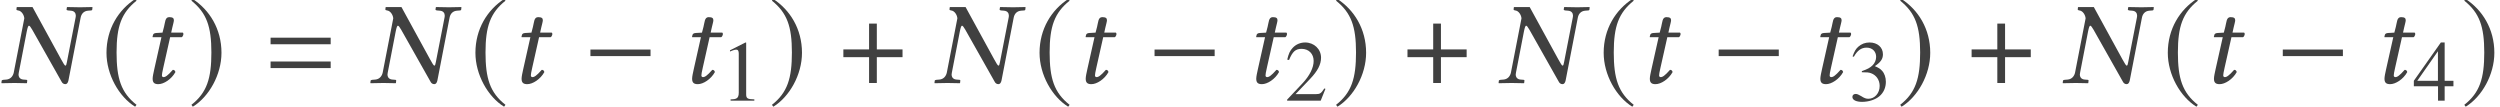 <?xml version='1.0' encoding='UTF-8'?>
<!-- This file was generated by dvisvgm 3.1.1 -->
<svg version='1.1' xmlns='http://www.w3.org/2000/svg' xmlns:xlink='http://www.w3.org/1999/xlink' width='253.685pt' height='10.827pt' viewBox='67.153 -10.77 253.685 10.827'>
<defs>
<path id='g3-61' d='M6.575-3.93V-4.597H.476V-3.93H6.575ZM6.575-1.513V-2.18H.476V-1.513H6.575Z'/>
<path id='g5-0' d='M6.837-2.728V-3.394H.738V-2.728H6.837Z'/>
<path id='g5-184' d='M2.966-3.406H.357V-2.62H2.966V0H3.752V-2.62H6.36V-3.406H3.752V-6.027H2.966V-3.406Z'/>
<path id='g5-185' d='M3.514-8.54C1.787-7.42 .572-5.491 .572-3.061C.572-.846 1.834 1.394 3.478 2.406L3.621 2.215C2.049 .977 1.596-.465 1.596-3.097C1.596-5.741 2.084-7.111 3.621-8.349L3.514-8.54Z'/>
<path id='g5-186' d='M.453-8.54L.345-8.349C1.882-7.111 2.37-5.741 2.37-3.097C2.37-.465 1.918 .977 .345 2.215L.488 2.406C2.132 1.394 3.394-.846 3.394-3.061C3.394-5.491 2.18-7.42 .453-8.54Z'/>
<path id='g13-49' d='M3.441 0V-.131C2.751-.14 2.612-.227 2.612-.646V-5.887L2.542-5.904L.97-5.11V-4.987C1.074-5.031 1.17-5.066 1.205-5.083C1.363-5.145 1.511-5.179 1.598-5.179C1.782-5.179 1.86-5.048 1.86-4.769V-.812C1.86-.524 1.791-.323 1.651-.245C1.52-.166 1.397-.14 1.031-.131V0H3.441Z'/>
<path id='g13-50' d='M4.149-1.197L4.035-1.24C3.712-.742 3.599-.664 3.206-.664H1.118L2.585-2.201C3.363-3.013 3.703-3.677 3.703-4.358C3.703-5.232 2.996-5.904 2.088-5.904C1.607-5.904 1.153-5.712 .83-5.363C.55-5.066 .419-4.786 .271-4.166L.454-4.123C.804-4.979 1.118-5.258 1.721-5.258C2.454-5.258 2.952-4.76 2.952-4.027C2.952-3.345 2.55-2.533 1.817-1.756L.262-.105V0H3.668L4.149-1.197Z'/>
<path id='g13-51' d='M3.773-1.913C3.773-2.358 3.633-2.769 3.38-3.04C3.206-3.232 3.04-3.337 2.655-3.502C3.258-3.913 3.476-4.236 3.476-4.708C3.476-5.415 2.917-5.904 2.114-5.904C1.677-5.904 1.293-5.756 .978-5.476C.716-5.241 .585-5.014 .393-4.489L.524-4.455C.882-5.092 1.275-5.38 1.825-5.38C2.393-5.38 2.786-4.996 2.786-4.446C2.786-4.131 2.655-3.817 2.437-3.599C2.175-3.337 1.93-3.206 1.336-2.996V-2.882C1.852-2.882 2.053-2.865 2.262-2.786C2.804-2.594 3.144-2.096 3.144-1.494C3.144-.76 2.647-.192 2-.192C1.764-.192 1.59-.253 1.266-.463C1.004-.62 .856-.681 .707-.681C.507-.681 .376-.559 .376-.376C.376-.07 .751 .122 1.363 .122C2.035 .122 2.725-.105 3.136-.463S3.773-1.328 3.773-1.913Z'/>
<path id='g13-52' d='M4.123-1.459V-2.018H3.232V-5.904H2.847L.105-2.018V-1.459H2.559V0H3.232V-1.459H4.123ZM2.55-2.018H.454L2.55-5.014V-2.018Z'/>
<path id='g8-35' d='M8.183-6.634C8.254-6.991 8.48-7.301 8.933-7.337L9.254-7.361C9.29-7.361 9.362-7.396 9.362-7.456L9.385-7.682L9.362-7.706C8.826-7.694 8.397-7.682 8.123-7.682C7.837-7.682 7.349-7.694 6.813-7.706L6.789-7.682L6.753-7.456C6.741-7.408 6.837-7.361 6.896-7.361L7.182-7.337C7.563-7.313 7.694-7.075 7.694-6.813C7.694-6.753 7.682-6.694 7.67-6.634L6.789-2.12C6.741-1.894 6.718-1.763 6.646-1.763C6.551-1.763 6.444-1.977 6.193-2.418L3.299-7.706H1.727L1.691-7.682L1.667-7.456C1.667-7.396 1.751-7.373 1.834-7.361C2.203-7.325 2.454-6.86 2.465-6.551L1.394-1.048C1.322-.727 1.096-.381 .631-.345L.333-.322C.226-.31 .167-.274 .167-.214L.143 0L.167 .024C.703 .012 1.191 0 1.477 0S2.18 .012 2.716 .024L2.739 0L2.763-.226C2.775-.286 2.739-.322 2.692-.322L2.394-.345C2.025-.369 1.882-.596 1.882-.869C1.882-.929 1.894-.989 1.906-1.048L2.716-5.229C2.799-5.634 2.859-5.812 2.942-5.812C3.013-5.812 3.109-5.681 3.263-5.419L6.229-.167C6.313 .012 6.444 .119 6.634 .119C6.789 .119 6.896-.024 6.944-.25L8.183-6.634Z'/>
<path id='g8-67' d='M2.215-5.11L1.584-5.074C1.358-5.062 1.274-4.967 1.251-4.871C1.239-4.836 1.203-4.693 1.203-4.669S1.239-4.645 1.274-4.645H2.108L1.382-1.405C1.298-1.024 1.215-.655 1.215-.429C1.215 0 1.429 .119 1.798 .119C2.334 .119 3.121-.369 3.526-1.108C3.49-1.263 3.406-1.334 3.263-1.334C2.716-.715 2.501-.596 2.311-.596C2.275-.596 2.156-.619 2.156-.762C2.156-.869 2.192-1.108 2.287-1.513L2.99-4.645H4.157C4.3-4.705 4.407-5.014 4.276-5.11H3.097L3.216-5.646C3.263-5.872 3.371-6.217 3.371-6.36C3.371-6.563 3.275-6.682 2.894-6.682C2.465-6.682 2.489-6.146 2.37-5.705L2.215-5.11Z'/>
</defs>
<g id='page1'>
<g fill='#404040'>
<use x='67.153' y='-2.349' xlink:href='#g8-35'/>
<use x='77.386' y='-2.349' xlink:href='#g5-185'/>
<use x='81.427' y='-2.349' xlink:href='#g8-67'/>
<use x='86.233' y='-2.349' xlink:href='#g5-186'/>
<use x='94.133' y='-2.349' xlink:href='#g3-61'/>
<use x='104.591' y='-2.349' xlink:href='#g8-35'/>
<use x='114.824' y='-2.349' xlink:href='#g5-185'/>
<use x='118.865' y='-2.349' xlink:href='#g8-67'/>
<use x='126.328' y='-2.349' xlink:href='#g5-0'/>
<use x='136.17' y='-2.349' xlink:href='#g8-67'/>
<use x='140.258' y='-.556' xlink:href='#g13-49'/>
<use x='145.14' y='-2.349' xlink:href='#g5-186'/>
<use x='152.376' y='-2.349' xlink:href='#g5-184'/>
<use x='161.835' y='-2.349' xlink:href='#g8-35'/>
<use x='172.068' y='-2.349' xlink:href='#g5-185'/>
<use x='176.109' y='-2.349' xlink:href='#g8-67'/>
<use x='183.572' y='-2.349' xlink:href='#g5-0'/>
<use x='193.414' y='-2.349' xlink:href='#g8-67'/>
<use x='197.502' y='-.556' xlink:href='#g13-50'/>
<use x='202.384' y='-2.349' xlink:href='#g5-186'/>
<use x='209.619' y='-2.349' xlink:href='#g5-184'/>
<use x='219.078' y='-2.349' xlink:href='#g8-35'/>
<use x='229.312' y='-2.349' xlink:href='#g5-185'/>
<use x='233.353' y='-2.349' xlink:href='#g8-67'/>
<use x='240.816' y='-2.349' xlink:href='#g5-0'/>
<use x='250.657' y='-2.349' xlink:href='#g8-67'/>
<use x='254.746' y='-.556' xlink:href='#g13-51'/>
<use x='259.628' y='-2.349' xlink:href='#g5-186'/>
<use x='266.863' y='-2.349' xlink:href='#g5-184'/>
<use x='276.322' y='-2.349' xlink:href='#g8-35'/>
<use x='286.556' y='-2.349' xlink:href='#g5-185'/>
<use x='290.597' y='-2.349' xlink:href='#g8-67'/>
<use x='298.059' y='-2.349' xlink:href='#g5-0'/>
<use x='307.901' y='-2.349' xlink:href='#g8-67'/>
<use x='311.99' y='-.556' xlink:href='#g13-52'/>
<use x='316.871' y='-2.349' xlink:href='#g5-186'/>
</g>
</g>
</svg>